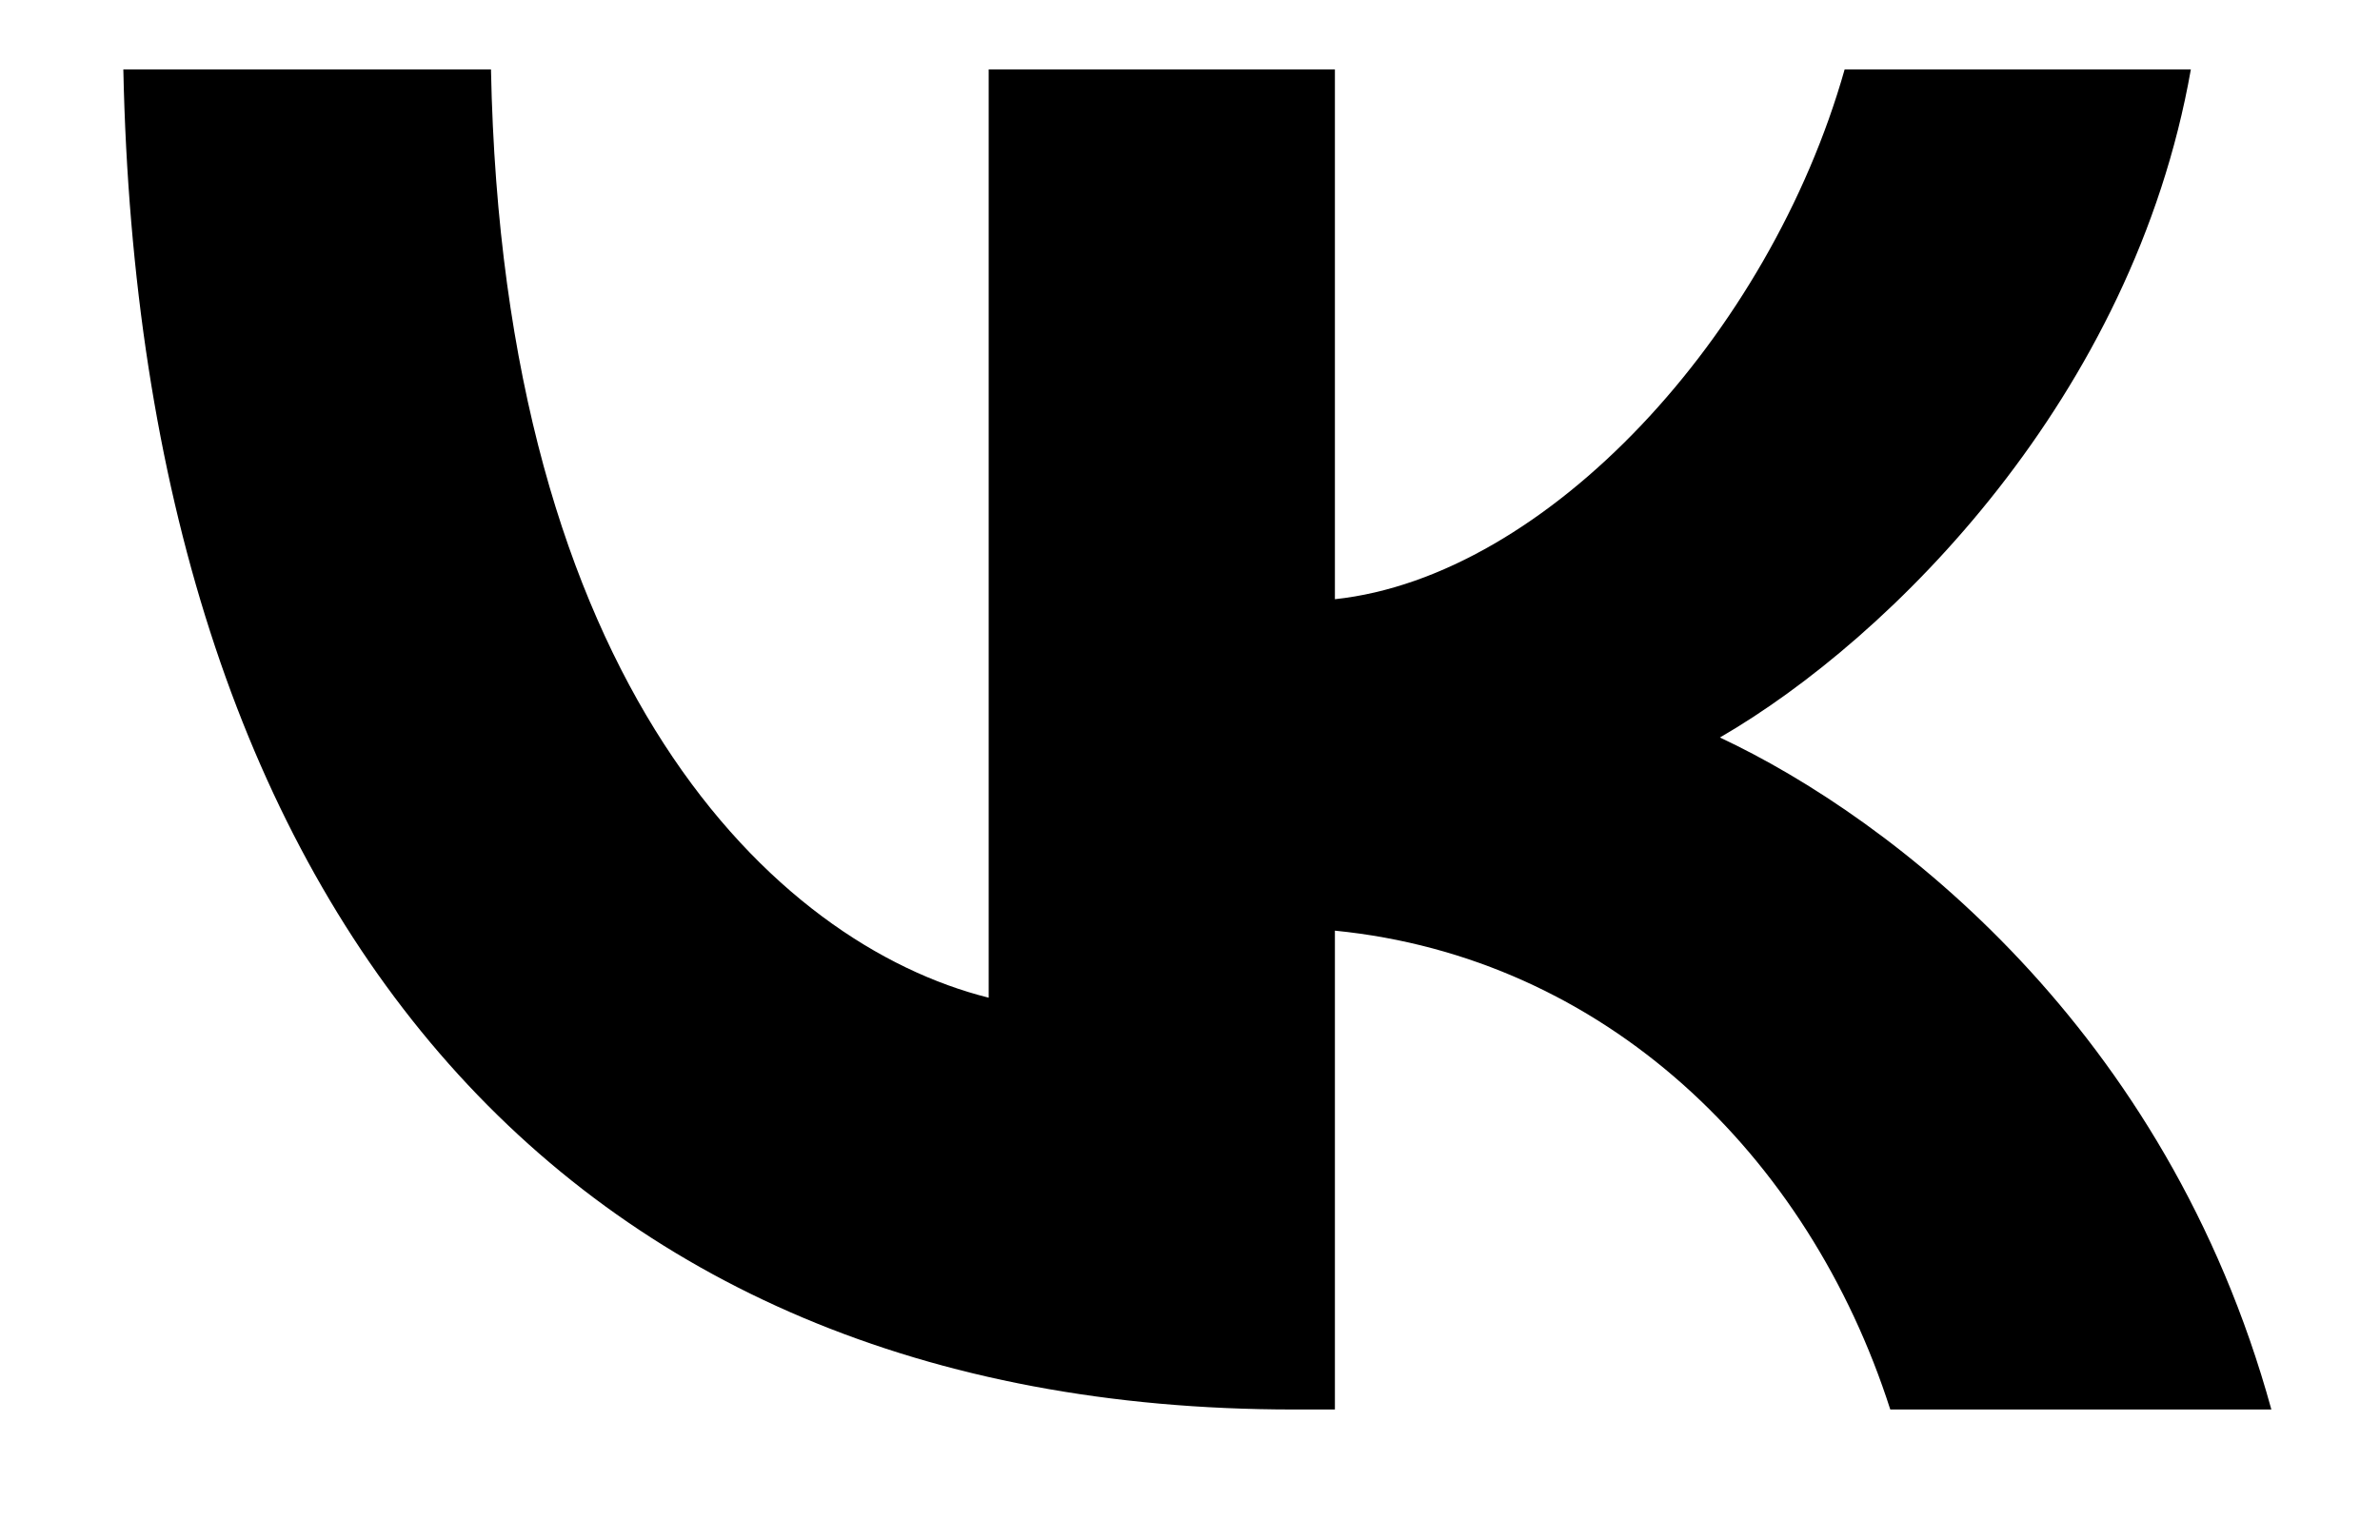 <svg class="tw-w-[24px] md:tw-w-[17px] tw-text-black MuiBox-root css-0" viewBox="0 0 17 11" fill="none" xmlns="http://www.w3.org/2000/svg"><path d="M9.238 10.07C3.995 10.07 1.005 6.476 0.881 0.496H3.507C3.593 4.885 5.529 6.744 7.062 7.128V0.496H9.535V4.281C11.049 4.119 12.639 2.394 13.176 0.496H15.649C15.237 2.834 13.512 4.559 12.285 5.269C13.512 5.844 15.476 7.348 16.224 10.07H13.502C12.918 8.249 11.461 6.84 9.535 6.649V10.07H9.238Z" fill="currentColor"></path></svg>